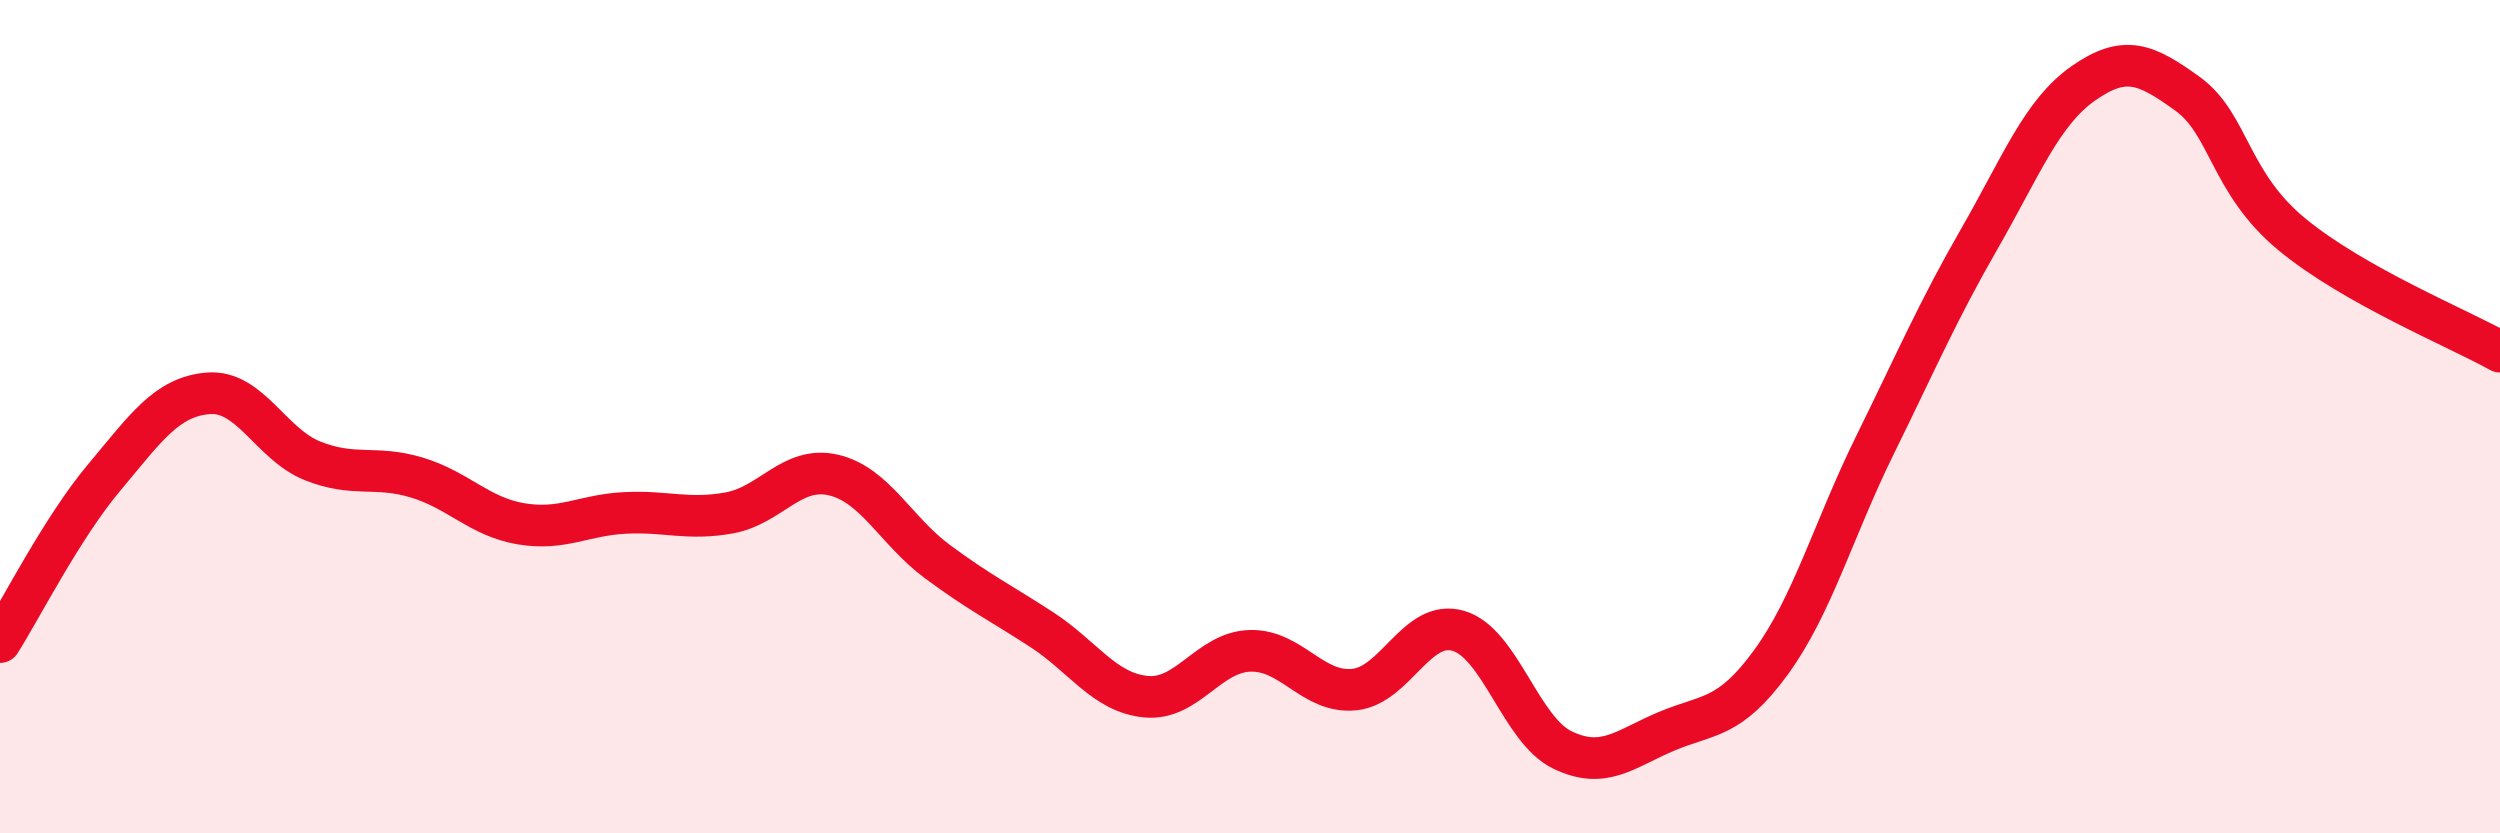 
    <svg width="60" height="20" viewBox="0 0 60 20" xmlns="http://www.w3.org/2000/svg">
      <path
        d="M 0,15.41 C 0.5,14.62 1.5,12.65 2.5,11.46 C 3.5,10.27 4,9.52 5,9.44 C 6,9.36 6.5,10.66 7.5,11.06 C 8.5,11.46 9,11.16 10,11.46 C 11,11.76 11.5,12.4 12.5,12.57 C 13.5,12.74 14,12.36 15,12.31 C 16,12.26 16.5,12.49 17.5,12.31 C 18.5,12.13 19,11.17 20,11.4 C 21,11.63 21.5,12.74 22.5,13.48 C 23.5,14.22 24,14.46 25,15.11 C 26,15.76 26.5,16.62 27.5,16.72 C 28.5,16.82 29,15.65 30,15.62 C 31,15.59 31.5,16.65 32.5,16.55 C 33.5,16.45 34,14.85 35,15.14 C 36,15.43 36.5,17.52 37.5,18 C 38.5,18.48 39,17.97 40,17.55 C 41,17.13 41.5,17.27 42.5,15.9 C 43.5,14.53 44,12.71 45,10.68 C 46,8.65 46.5,7.48 47.5,5.74 C 48.5,4 49,2.7 50,2 C 51,1.3 51.5,1.53 52.5,2.25 C 53.5,2.97 53.5,4.38 55,5.62 C 56.5,6.86 59,7.88 60,8.44L60 20L0 20Z"
        fill="#EB0A25"
        opacity="0.1"
        stroke-linecap="round"
        stroke-linejoin="round"
      />
      <path
        d="M 0,15.41 C 0.5,14.62 1.5,12.65 2.5,11.46 C 3.5,10.27 4,9.52 5,9.44 C 6,9.36 6.5,10.66 7.5,11.06 C 8.5,11.46 9,11.16 10,11.46 C 11,11.76 11.5,12.4 12.5,12.57 C 13.5,12.74 14,12.36 15,12.31 C 16,12.26 16.5,12.49 17.5,12.31 C 18.5,12.13 19,11.17 20,11.4 C 21,11.63 21.5,12.74 22.5,13.48 C 23.5,14.22 24,14.46 25,15.11 C 26,15.76 26.5,16.62 27.5,16.72 C 28.5,16.82 29,15.65 30,15.62 C 31,15.59 31.5,16.65 32.5,16.55 C 33.5,16.45 34,14.85 35,15.14 C 36,15.43 36.5,17.52 37.5,18 C 38.5,18.48 39,17.97 40,17.55 C 41,17.13 41.5,17.27 42.5,15.9 C 43.5,14.53 44,12.71 45,10.68 C 46,8.65 46.5,7.48 47.5,5.74 C 48.5,4 49,2.7 50,2 C 51,1.3 51.5,1.53 52.5,2.25 C 53.5,2.97 53.5,4.38 55,5.62 C 56.5,6.86 59,7.88 60,8.44"
        stroke="#EB0A25"
        stroke-width="1"
        fill="none"
        stroke-linecap="round"
        stroke-linejoin="round"
      />
    </svg>
  
